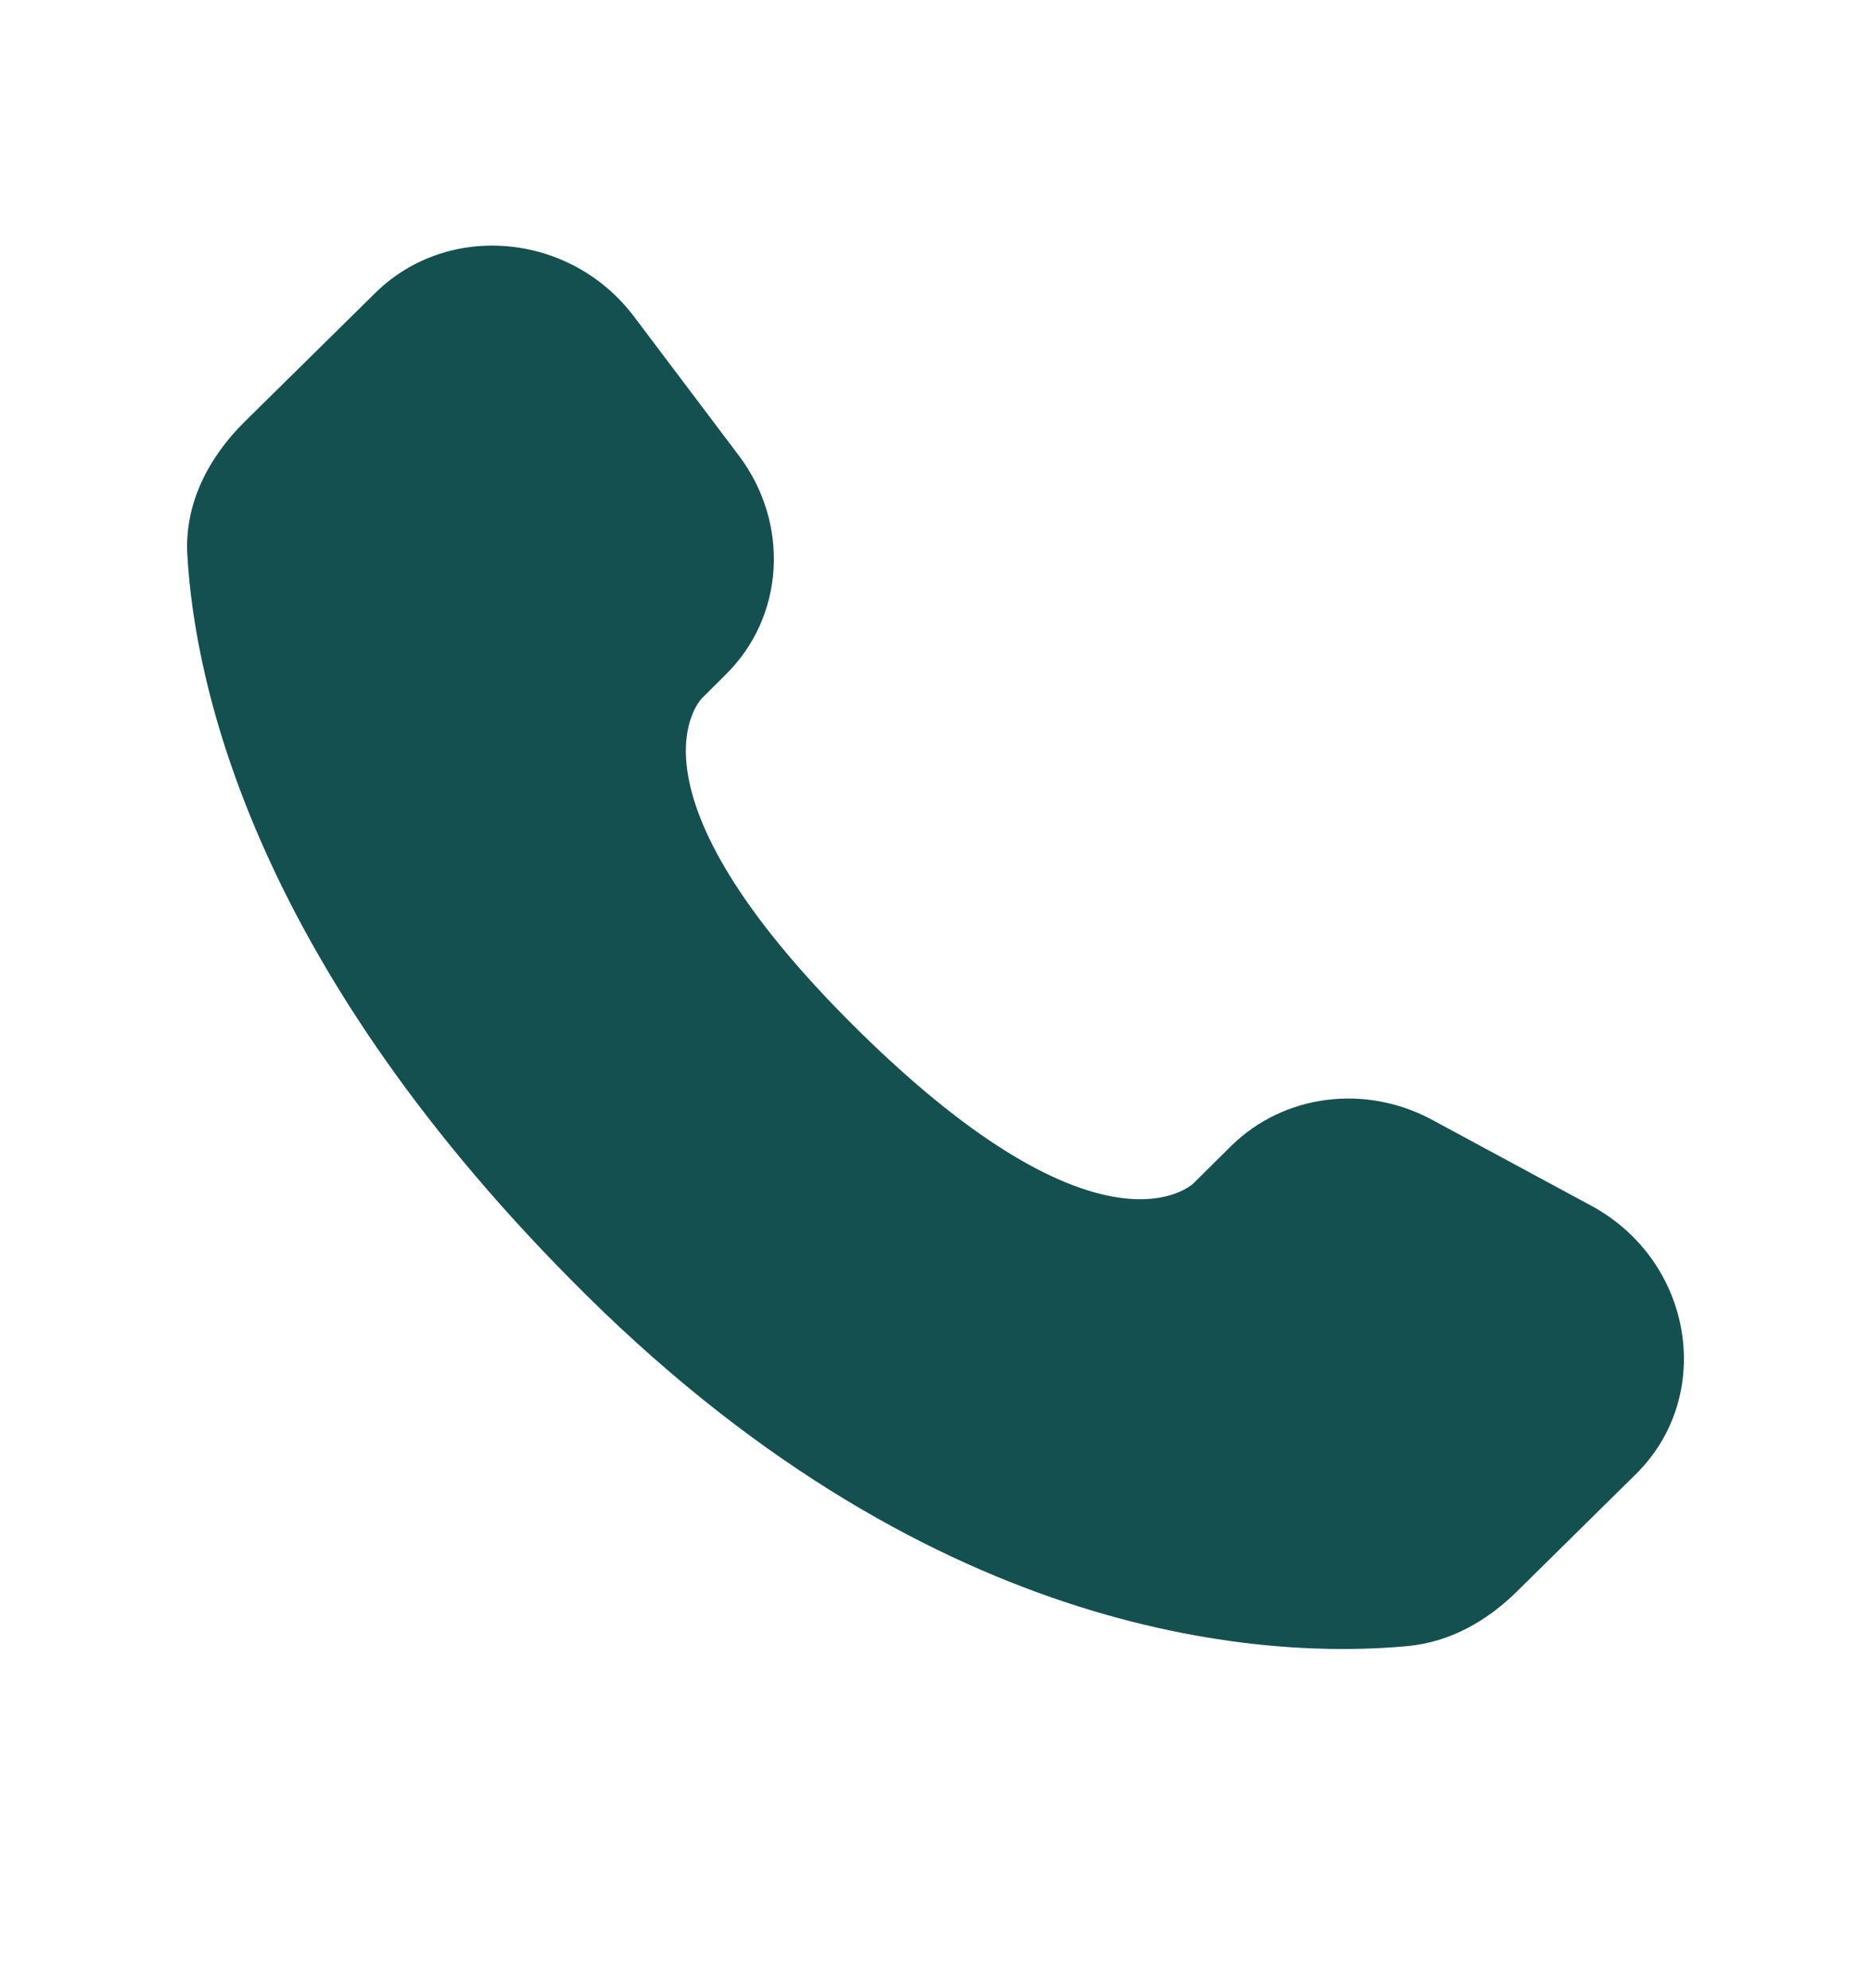 <?xml version="1.0" encoding="UTF-8"?> <svg xmlns="http://www.w3.org/2000/svg" width="16" height="17" viewBox="0 0 16 17" fill="none"><path d="M10.529 9.798L10.206 10.118C10.206 10.118 9.436 10.878 7.334 8.804C5.233 6.73 6.003 5.97 6.003 5.97L6.206 5.768C6.709 5.273 6.757 4.477 6.318 3.895L5.422 2.707C4.879 1.987 3.83 1.892 3.208 2.506L2.091 3.607C1.783 3.912 1.577 4.306 1.602 4.744C1.666 5.864 2.177 8.273 5.024 11.084C8.044 14.064 10.878 14.183 12.036 14.075C12.403 14.041 12.722 13.857 12.978 13.602L13.988 12.606C14.671 11.933 14.479 10.779 13.605 10.308L12.247 9.575C11.674 9.266 10.977 9.357 10.529 9.798Z" fill="#155050"></path></svg> 